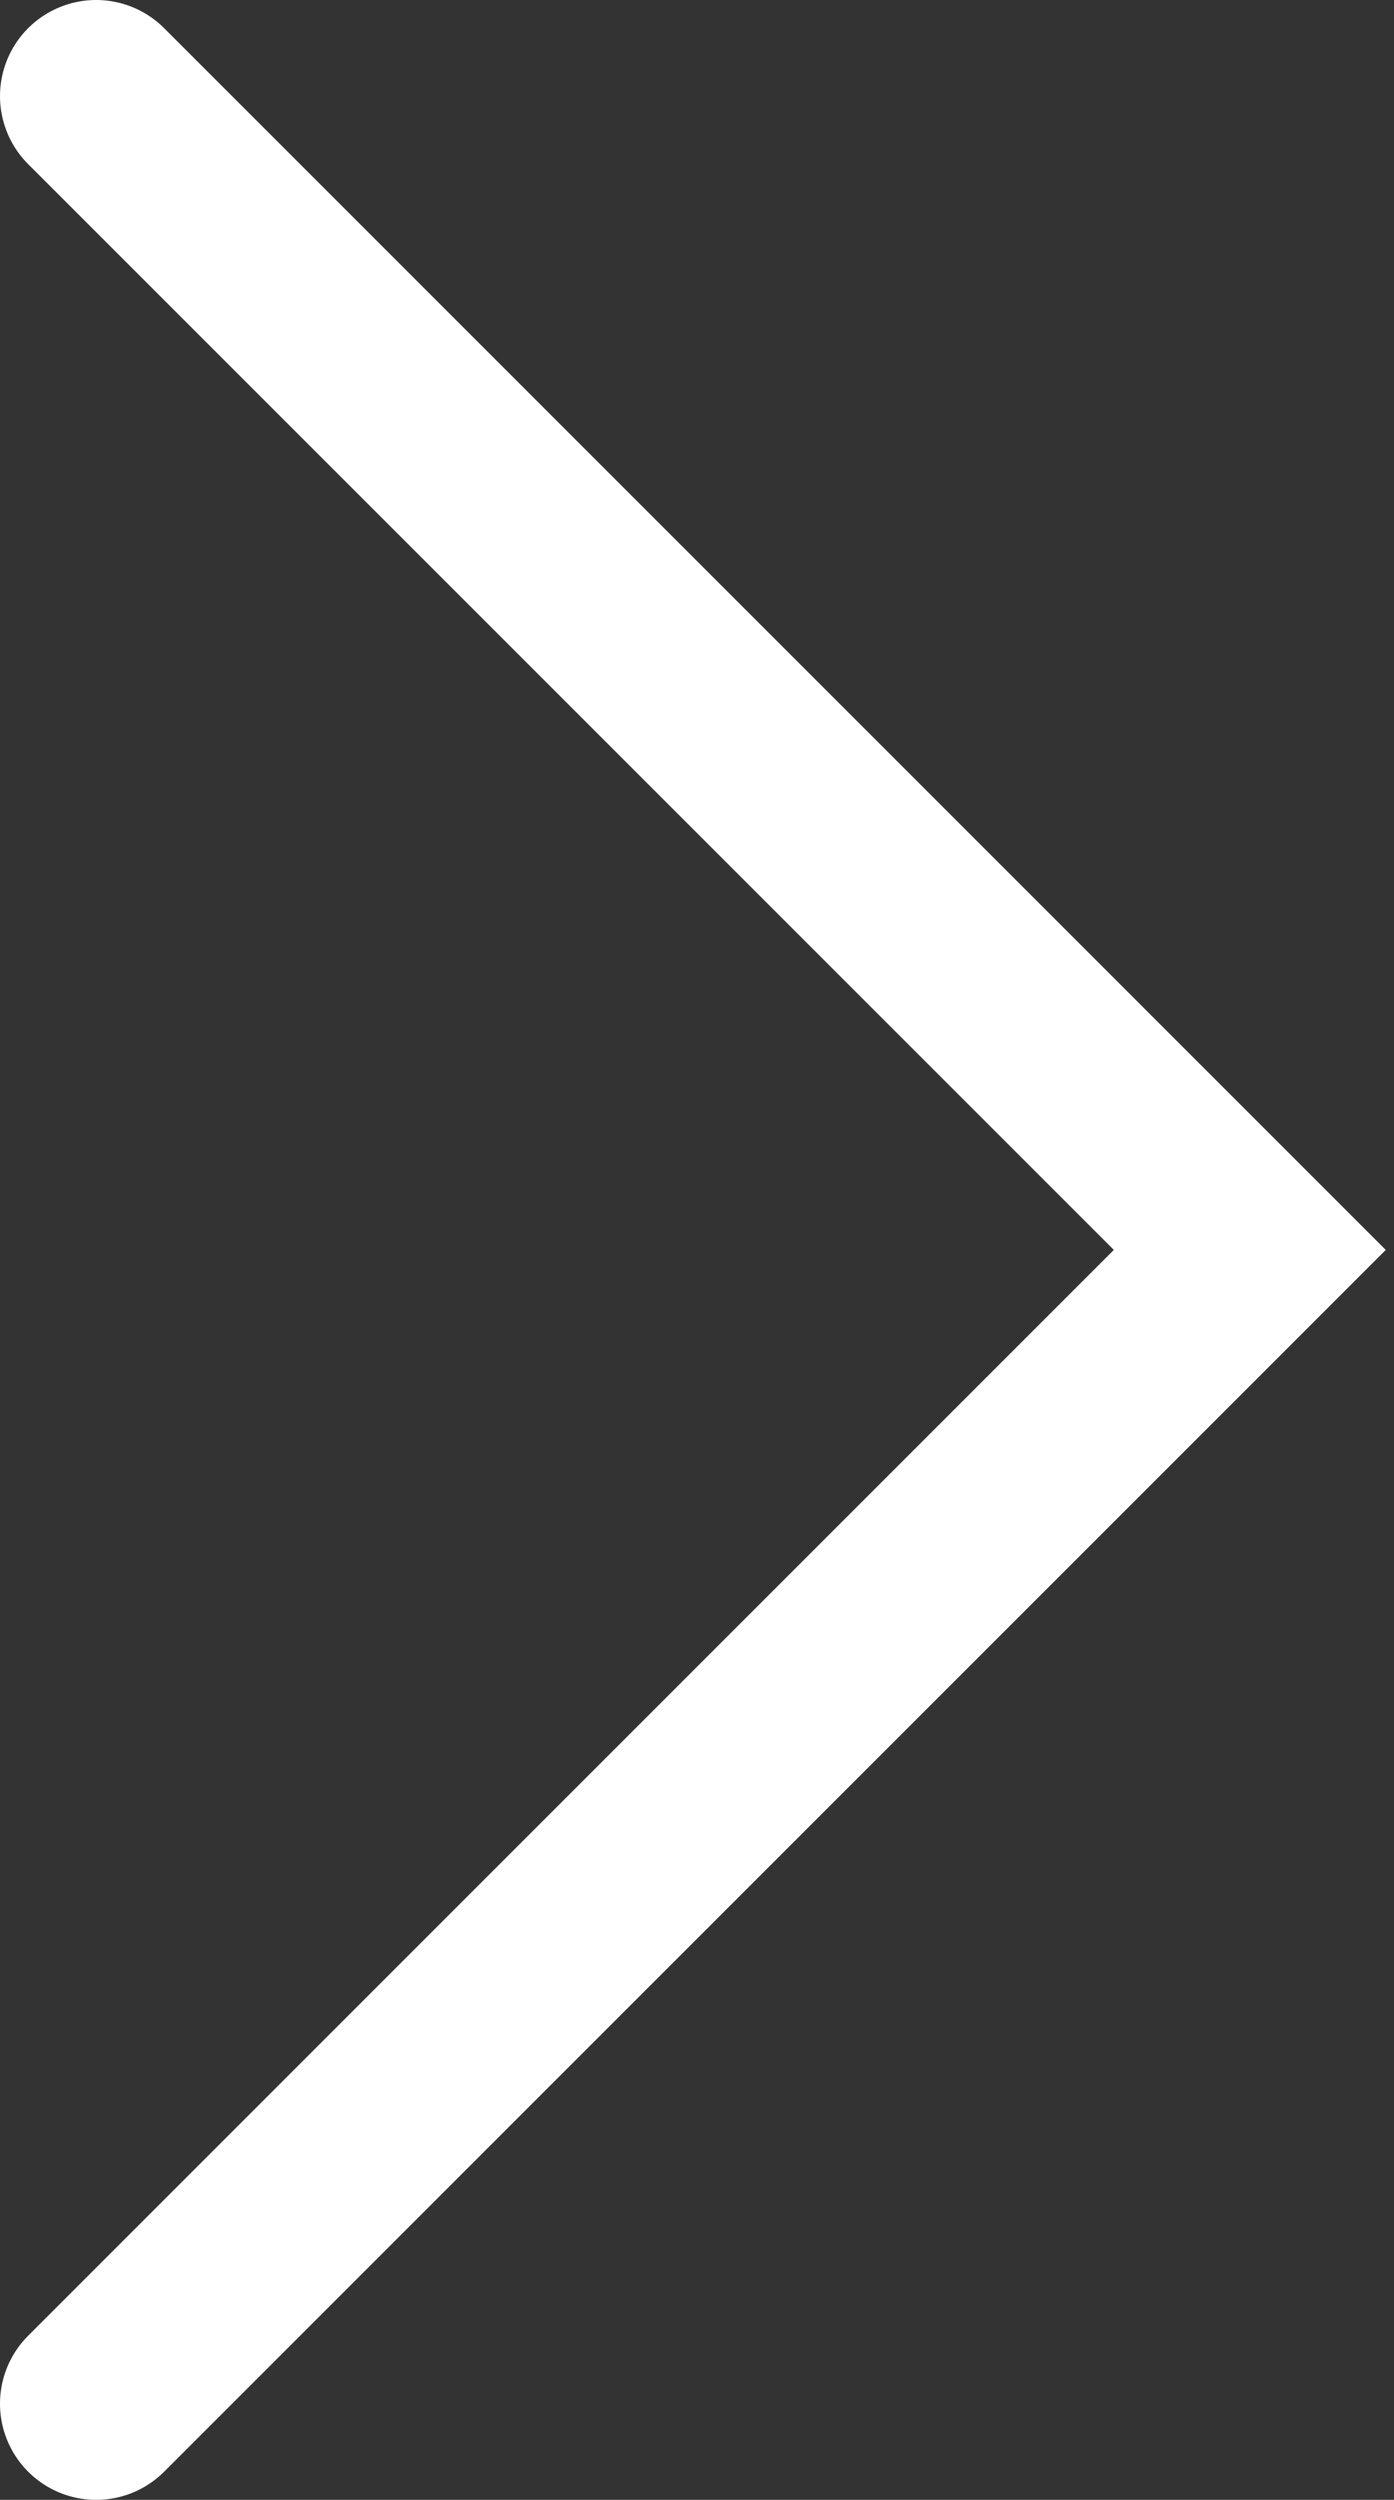 <?xml version="1.0" encoding="UTF-8"?> <svg xmlns="http://www.w3.org/2000/svg" width="29" height="52" viewBox="0 0 29 52" fill="none"><rect x="0" y="0" width="29" height="52" fill="#333333" stroke="none"/><path d="M2 2L26 26L2 50" stroke="white" stroke-width="4" stroke-linecap="round"></path></svg> 